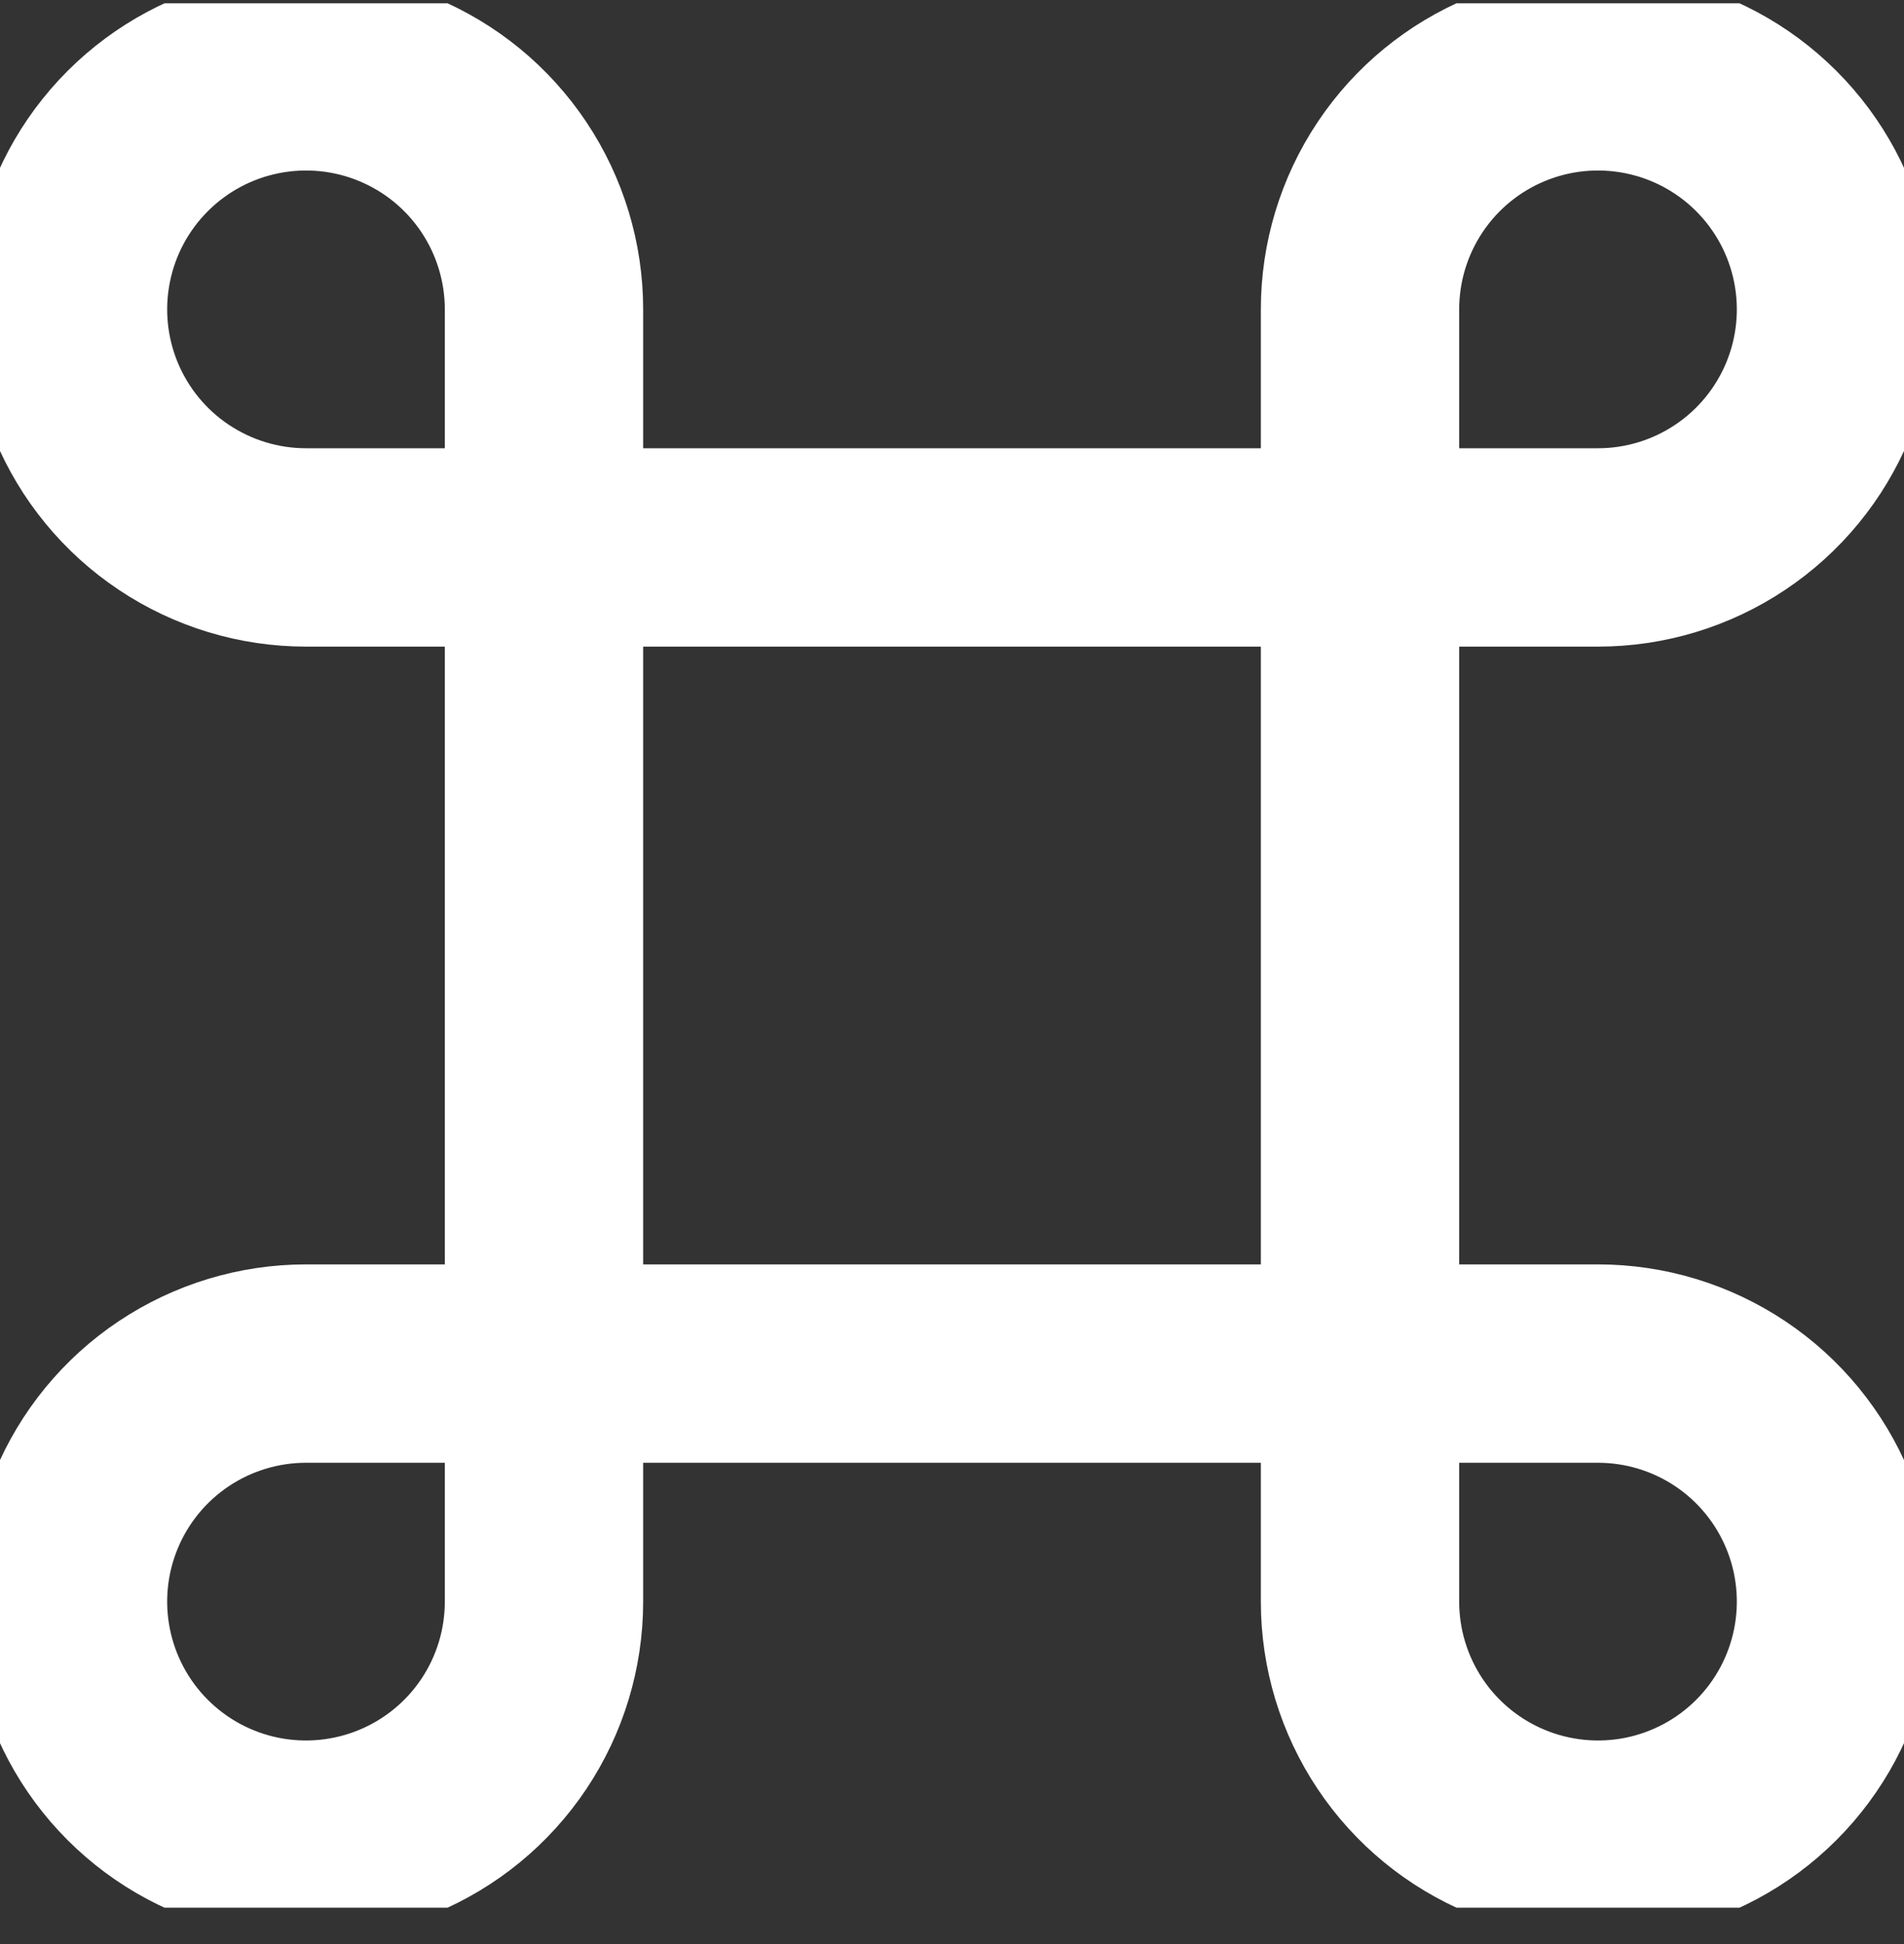 <svg width="48" height="49" viewBox="0 0 48 49" fill="none" xmlns="http://www.w3.org/2000/svg">
<rect x="0" y="0" width="48" height="49" fill="#333333" stroke="none"/>
<g clip-path="url(#clip0_157_320)">
<path d="M40.286 34.369C41.472 34.369 42.633 34.721 43.619 35.38C44.606 36.039 45.375 36.977 45.829 38.073C46.283 39.169 46.402 40.376 46.17 41.54C45.939 42.703 45.367 43.773 44.528 44.612C43.689 45.451 42.62 46.022 41.456 46.254C40.292 46.485 39.086 46.366 37.99 45.912C36.893 45.458 35.956 44.689 35.297 43.703C34.638 42.716 34.286 41.556 34.286 40.369V7.798C34.286 6.611 34.638 5.451 35.297 4.464C35.956 3.477 36.893 2.708 37.99 2.254C39.086 1.8 40.292 1.681 41.456 1.913C42.62 2.144 43.689 2.716 44.528 3.555C45.367 4.394 45.939 5.463 46.17 6.627C46.402 7.791 46.283 8.997 45.829 10.094C45.375 11.19 44.606 12.127 43.619 12.786C42.633 13.446 41.472 13.798 40.286 13.798H7.714C6.528 13.798 5.368 13.446 4.381 12.786C3.394 12.127 2.625 11.19 2.171 10.094C1.717 8.997 1.598 7.791 1.83 6.627C2.061 5.463 2.633 4.394 3.472 3.555C4.311 2.716 5.38 2.144 6.544 1.913C7.708 1.681 8.914 1.8 10.01 2.254C11.107 2.708 12.044 3.477 12.703 4.464C13.362 5.451 13.714 6.611 13.714 7.798V40.369C13.714 41.556 13.362 42.716 12.703 43.703C12.044 44.689 11.107 45.458 10.01 45.912C8.914 46.366 7.708 46.485 6.544 46.254C5.38 46.022 4.311 45.451 3.472 44.612C2.633 43.773 2.061 42.703 1.83 41.54C1.598 40.376 1.717 39.169 2.171 38.073C2.625 36.977 3.394 36.039 4.381 35.38C5.368 34.721 6.528 34.369 7.714 34.369H40.286Z" stroke="white" stroke-width="5" stroke-linecap="round" stroke-linejoin="round"/>
</g>
<defs>
<clipPath id="clip0_157_320">
<rect width="48" height="48" fill="white" transform="translate(0 0.083)"/>
</clipPath>
</defs>
</svg>
